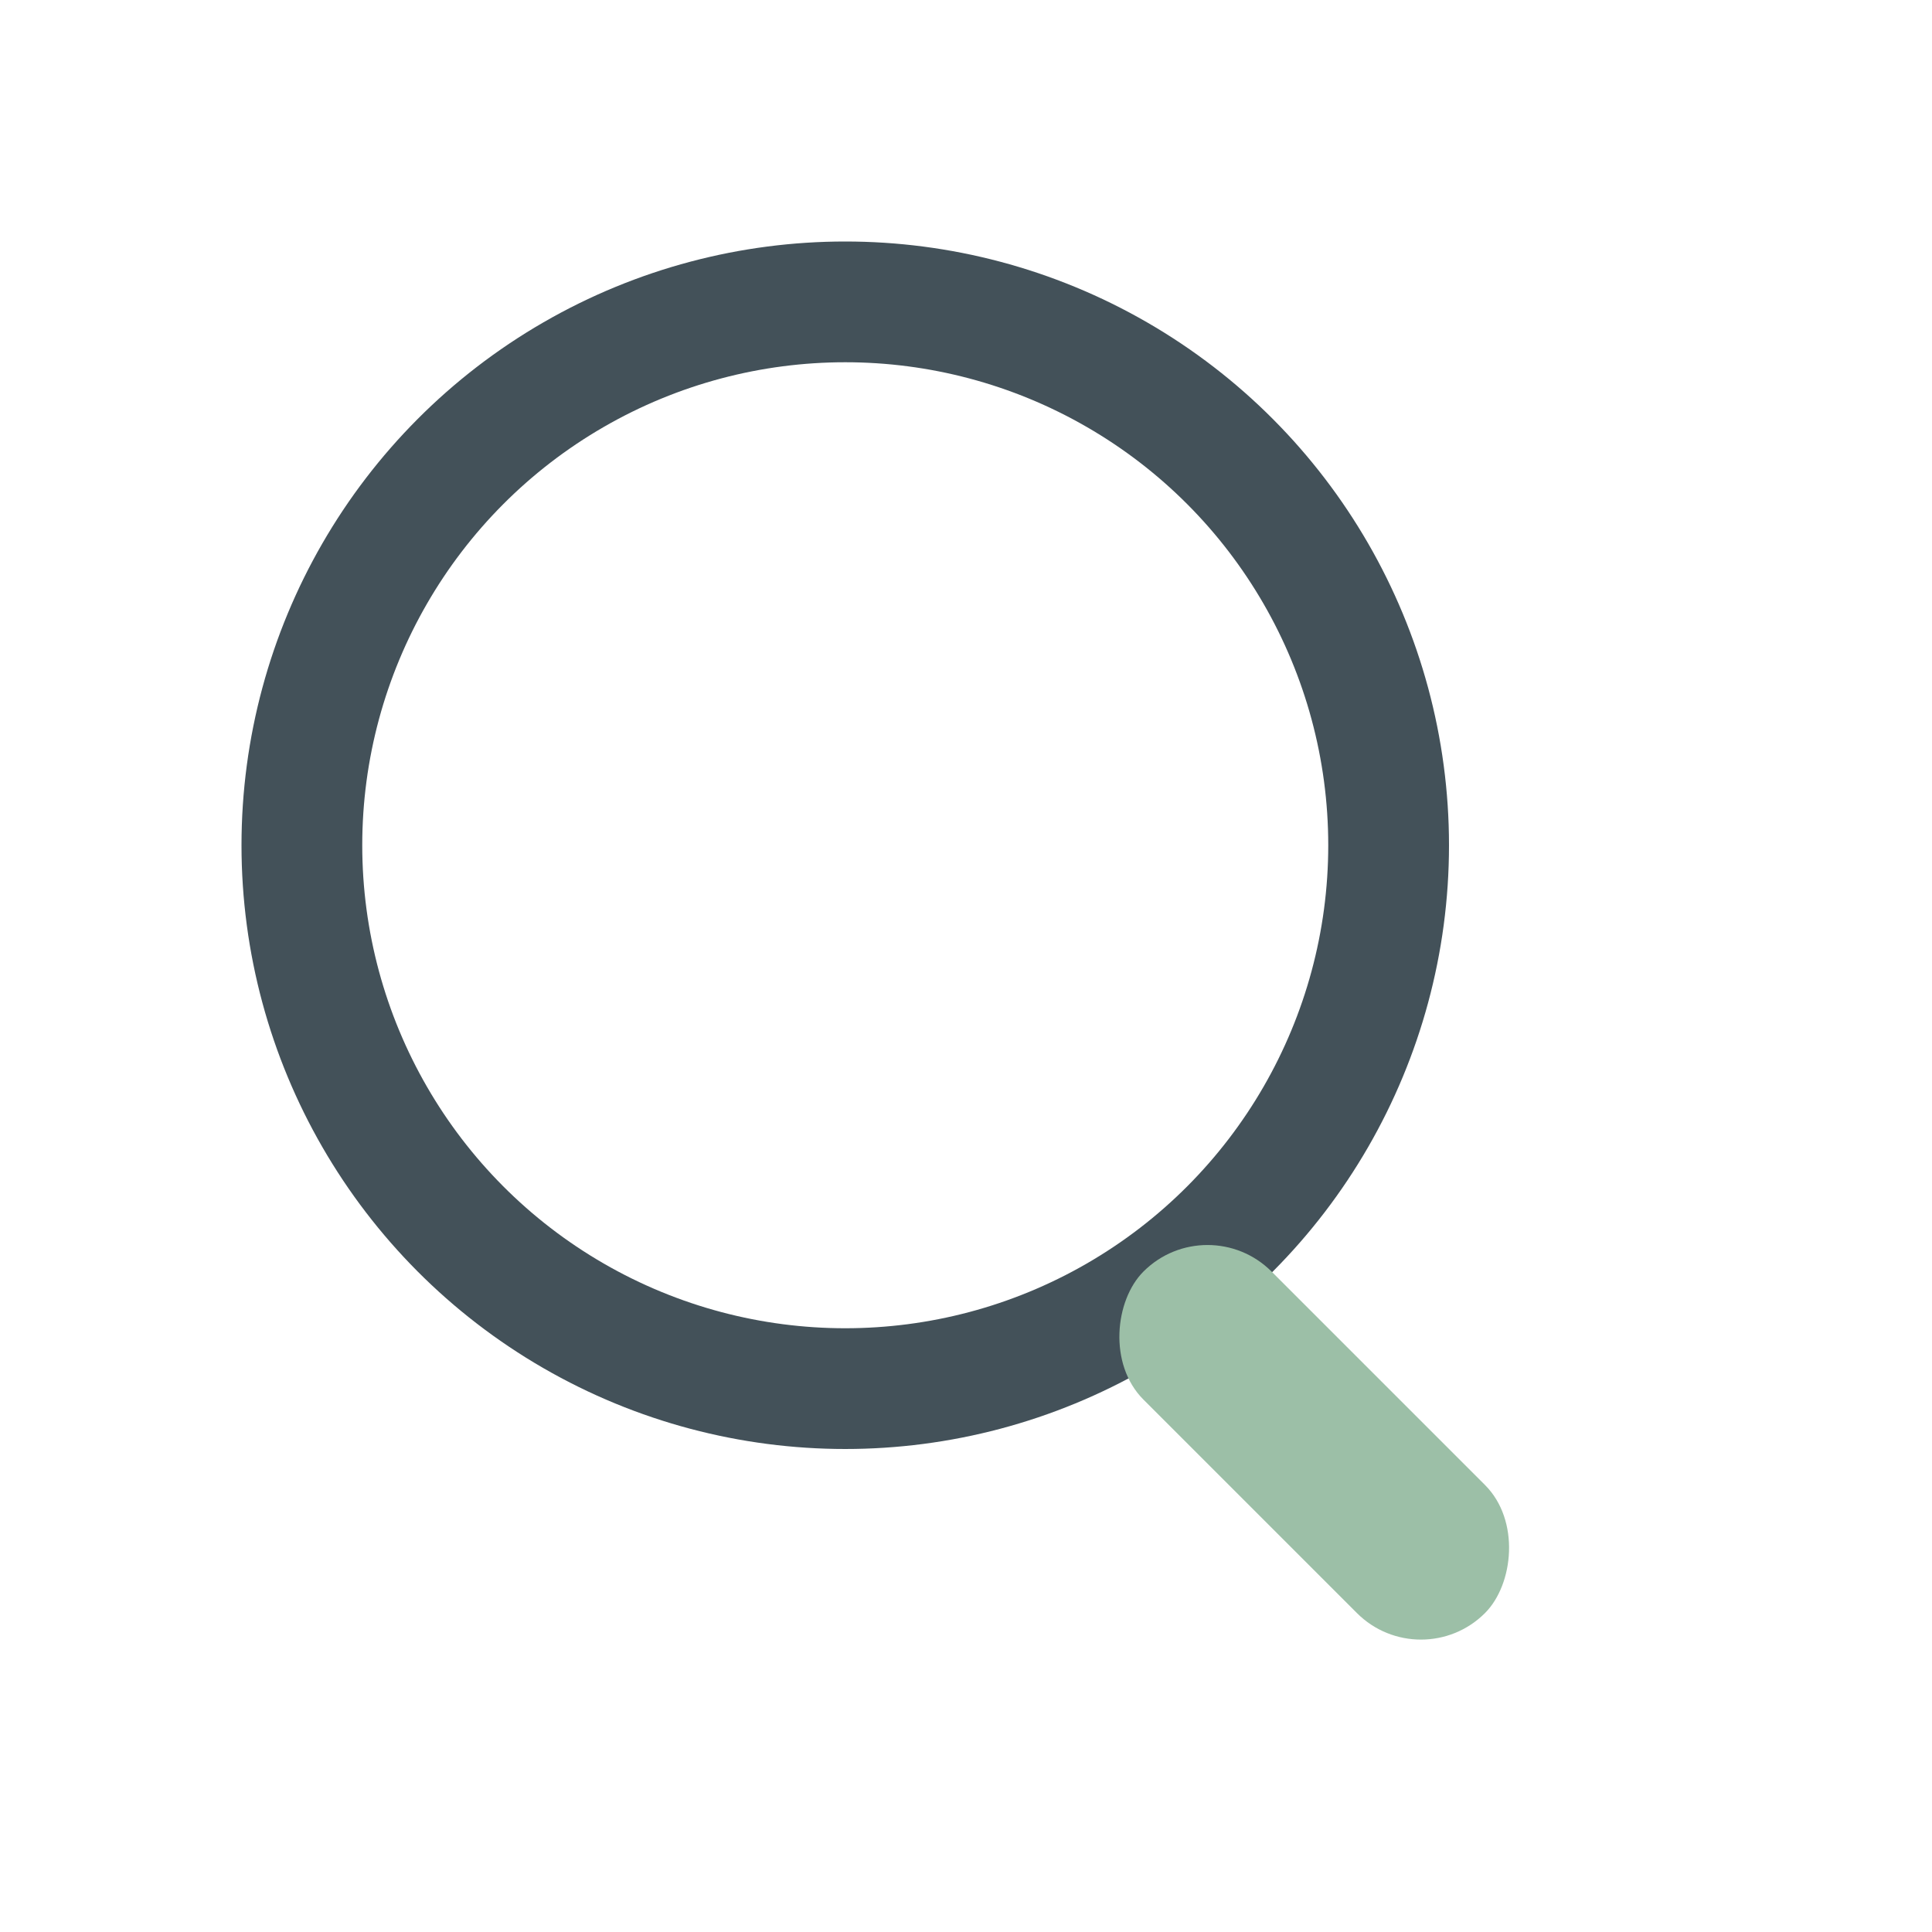 <?xml version="1.0" encoding="UTF-8"?>
<svg xmlns="http://www.w3.org/2000/svg" width="32" height="32" viewBox="0 0 32 32"><circle cx="14" cy="14" r="9" fill="none" stroke="#435159" stroke-width="2"/><rect x="20" y="20" width="8" height="3" rx="1.5" fill="#9CBFA7" transform="rotate(45 20 20)"/></svg>